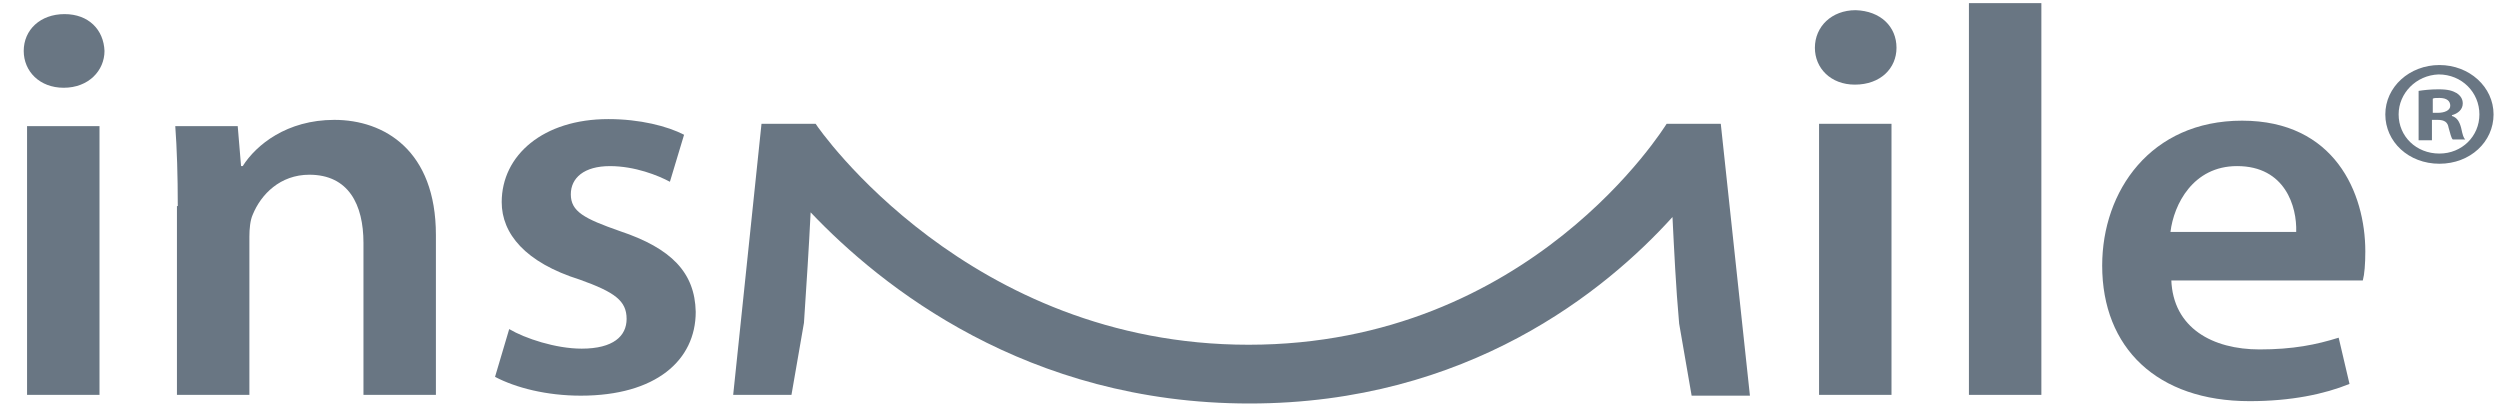 <svg width="135" height="22" viewBox="0 0 135 22" fill="none" xmlns="http://www.w3.org/2000/svg">
<g clip-path="url(#clip0_6592_13329)">
<path opacity="0.9" d="M5.643 2.75C5.643 3.808 4.789 4.739 3.44 4.739C2.136 4.739 1.281 3.85 1.281 2.75C1.281 1.608 2.181 0.762 3.485 0.762C4.789 0.762 5.598 1.608 5.643 2.75ZM1.461 21.323V6.812H5.373V21.323H1.461Z" fill="#596776"/>
<path opacity="0.9" d="M9.6 11.127C9.6 9.477 9.555 8.039 9.465 6.812H12.837L13.017 8.969H13.107C13.827 7.827 15.49 6.473 18.053 6.473C20.751 6.473 23.539 8.123 23.539 12.692V21.323H19.627V13.116C19.627 11.042 18.818 9.435 16.704 9.435C15.131 9.435 14.096 10.492 13.647 11.592C13.512 11.889 13.467 12.354 13.467 12.777V21.323H9.555V11.127H9.6Z" fill="#596776"/>
<path opacity="0.9" d="M27.497 17.77C28.351 18.277 30.015 18.827 31.409 18.827C33.118 18.827 33.837 18.15 33.837 17.22C33.837 16.247 33.208 15.781 31.319 15.104C28.351 14.174 27.092 12.608 27.092 10.916C27.092 8.377 29.34 6.431 32.848 6.431C34.557 6.431 36.041 6.812 36.94 7.277L36.175 9.816C35.546 9.477 34.287 8.97 32.938 8.97C31.544 8.97 30.824 9.604 30.824 10.493C30.824 11.424 31.544 11.804 33.477 12.481C36.265 13.412 37.524 14.723 37.569 16.839C37.569 19.462 35.411 21.366 31.364 21.366C29.52 21.366 27.857 20.943 26.732 20.35L27.497 17.77Z" fill="#596776"/>
<path opacity="0.9" d="M102.411 2.581C102.411 3.681 101.556 4.57 100.162 4.57C98.858 4.57 98.004 3.681 98.004 2.581C98.004 1.439 98.903 0.55 100.207 0.55C101.556 0.593 102.411 1.439 102.411 2.581ZM98.229 21.323V6.685H102.141V21.323H98.229Z" fill="#596776"/>
<path opacity="0.9" d="M106.322 0.169H110.234V21.323H106.322V0.169Z" fill="#596776"/>
<path opacity="0.9" d="M117.25 15.104C117.34 17.727 119.498 18.869 122.016 18.869C123.815 18.869 125.074 18.616 126.288 18.235L126.873 20.731C125.524 21.281 123.725 21.662 121.477 21.662C116.485 21.662 113.518 18.785 113.518 14.342C113.518 10.323 116.126 6.516 121.072 6.516C126.063 6.516 127.727 10.408 127.727 13.581C127.727 14.258 127.682 14.808 127.592 15.146H117.25V15.104ZM123.995 12.523C124.04 11.169 123.41 8.969 120.802 8.969C118.419 8.969 117.385 11.043 117.205 12.523H123.995Z" fill="#596776"/>
<path opacity="0.9" d="M92.922 6.685H89.999C89.909 6.812 82.67 18.616 67.426 18.616C52.317 18.616 44.223 6.981 44.044 6.685H41.121L39.592 21.323H42.739L43.414 17.431C43.549 15.4 43.684 13.327 43.774 11.466C47.551 15.443 55.42 21.789 67.471 21.789C79.252 21.789 86.717 15.697 90.314 11.72C90.404 13.497 90.494 15.485 90.674 17.474L91.348 21.366H94.496L92.922 6.685Z" fill="#596776"/>
<path opacity="0.9" d="M134.652 6.177C134.652 7.658 133.393 8.842 131.729 8.842C130.066 8.842 128.807 7.658 128.807 6.177C128.807 4.696 130.111 3.512 131.729 3.512C133.348 3.512 134.652 4.696 134.652 6.177ZM129.526 6.177C129.526 7.362 130.47 8.292 131.729 8.292C132.944 8.292 133.888 7.362 133.888 6.177C133.888 4.992 132.944 4.019 131.684 4.019C130.47 4.062 129.526 5.035 129.526 6.177ZM131.28 7.573H130.605V4.908C130.875 4.866 131.235 4.823 131.684 4.823C132.224 4.823 132.449 4.908 132.674 5.035C132.854 5.162 132.989 5.331 132.989 5.585C132.989 5.923 132.719 6.135 132.404 6.219V6.262C132.674 6.346 132.809 6.558 132.899 6.896C132.989 7.319 133.033 7.446 133.123 7.531H132.449C132.359 7.446 132.314 7.192 132.224 6.896C132.179 6.6 131.999 6.473 131.64 6.473H131.325V7.573H131.28ZM131.325 6.092H131.64C131.999 6.092 132.314 5.966 132.314 5.712C132.314 5.458 132.134 5.289 131.729 5.289C131.55 5.289 131.415 5.289 131.37 5.331V6.092H131.325Z" fill="#596776"/>
</g>
<defs>
<clipPath id="clip0_6592_13329">
<rect width="134" height="22" fill="white" transform="translate(0.877)"/>
</clipPath>
</defs>
</svg>

